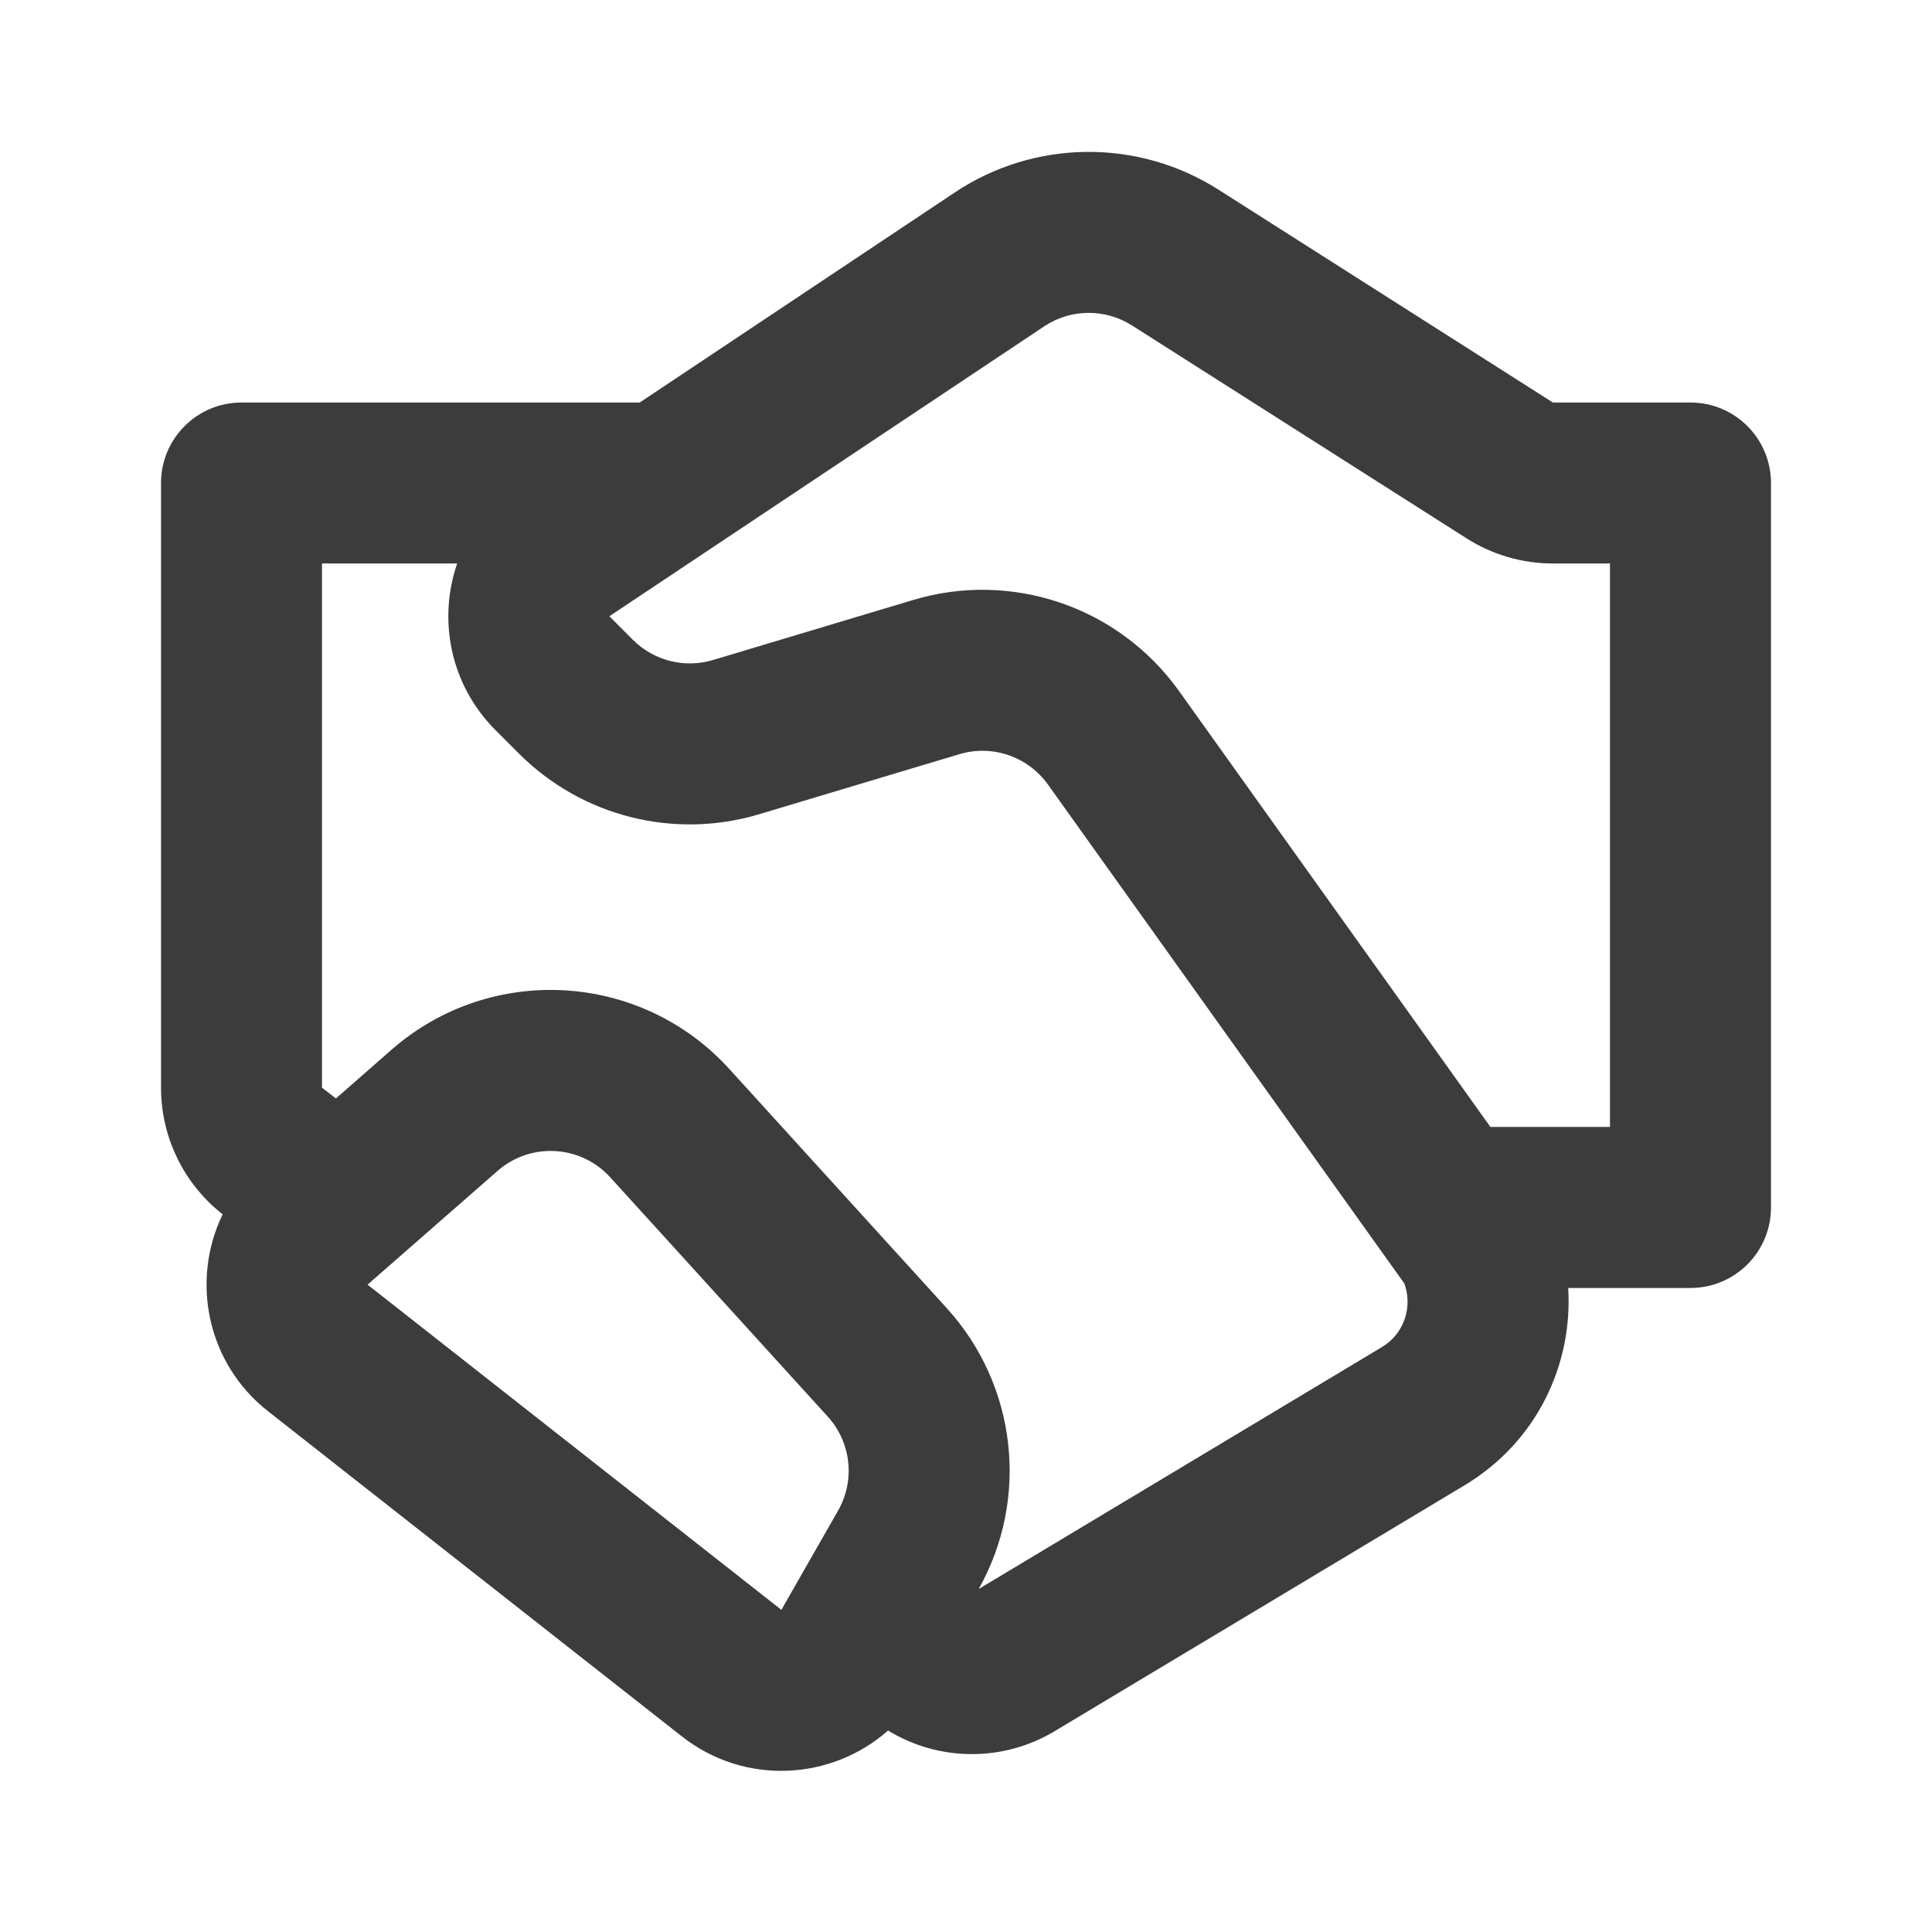 <svg width="32" height="32" viewBox="0 0 32 32" fill="none" xmlns="http://www.w3.org/2000/svg">
<path d="M15.815 3.187C17.133 2.309 18.845 2.291 20.181 3.141L25.721 6.667H28C28.736 6.667 29.333 7.264 29.333 8V20C29.333 20.736 28.736 21.333 28 21.333H25.974C26.053 22.596 25.458 23.88 24.261 24.599L17.47 28.673C16.612 29.188 15.548 29.176 14.709 28.663C13.775 29.489 12.338 29.58 11.295 28.761L4.44 23.375C3.418 22.572 3.16 21.2 3.688 20.113C3.043 19.608 2.667 18.834 2.667 18.015V8C2.667 7.264 3.264 6.667 4 6.667H10.596L15.815 3.187ZM5.564 18.194L6.486 17.386C8.127 15.951 10.614 16.093 12.08 17.706L15.683 21.669C16.842 22.944 17.054 24.818 16.21 26.319L22.889 22.312C23.264 22.087 23.4 21.637 23.26 21.258L17.357 12.994C17.025 12.53 16.435 12.328 15.889 12.492L12.575 13.486C11.166 13.909 9.638 13.524 8.597 12.483L8.207 12.093C7.45 11.335 7.254 10.258 7.572 9.333H5.333V18.015L5.564 18.194ZM18.75 5.391C18.304 5.107 17.733 5.113 17.294 5.406L10.093 10.207L10.483 10.598C10.83 10.944 11.339 11.073 11.809 10.932L15.123 9.938C16.762 9.446 18.532 10.052 19.527 11.444L24.686 18.666H26.666V9.333H25.721C25.214 9.333 24.718 9.189 24.29 8.916L18.75 5.391ZM8.242 19.393L6.088 21.278L12.942 26.664L13.881 25.021C14.168 24.52 14.098 23.89 13.71 23.463L10.107 19.5C9.618 18.962 8.789 18.915 8.242 19.393Z" fill="#3C3C3C"/>
</svg>
